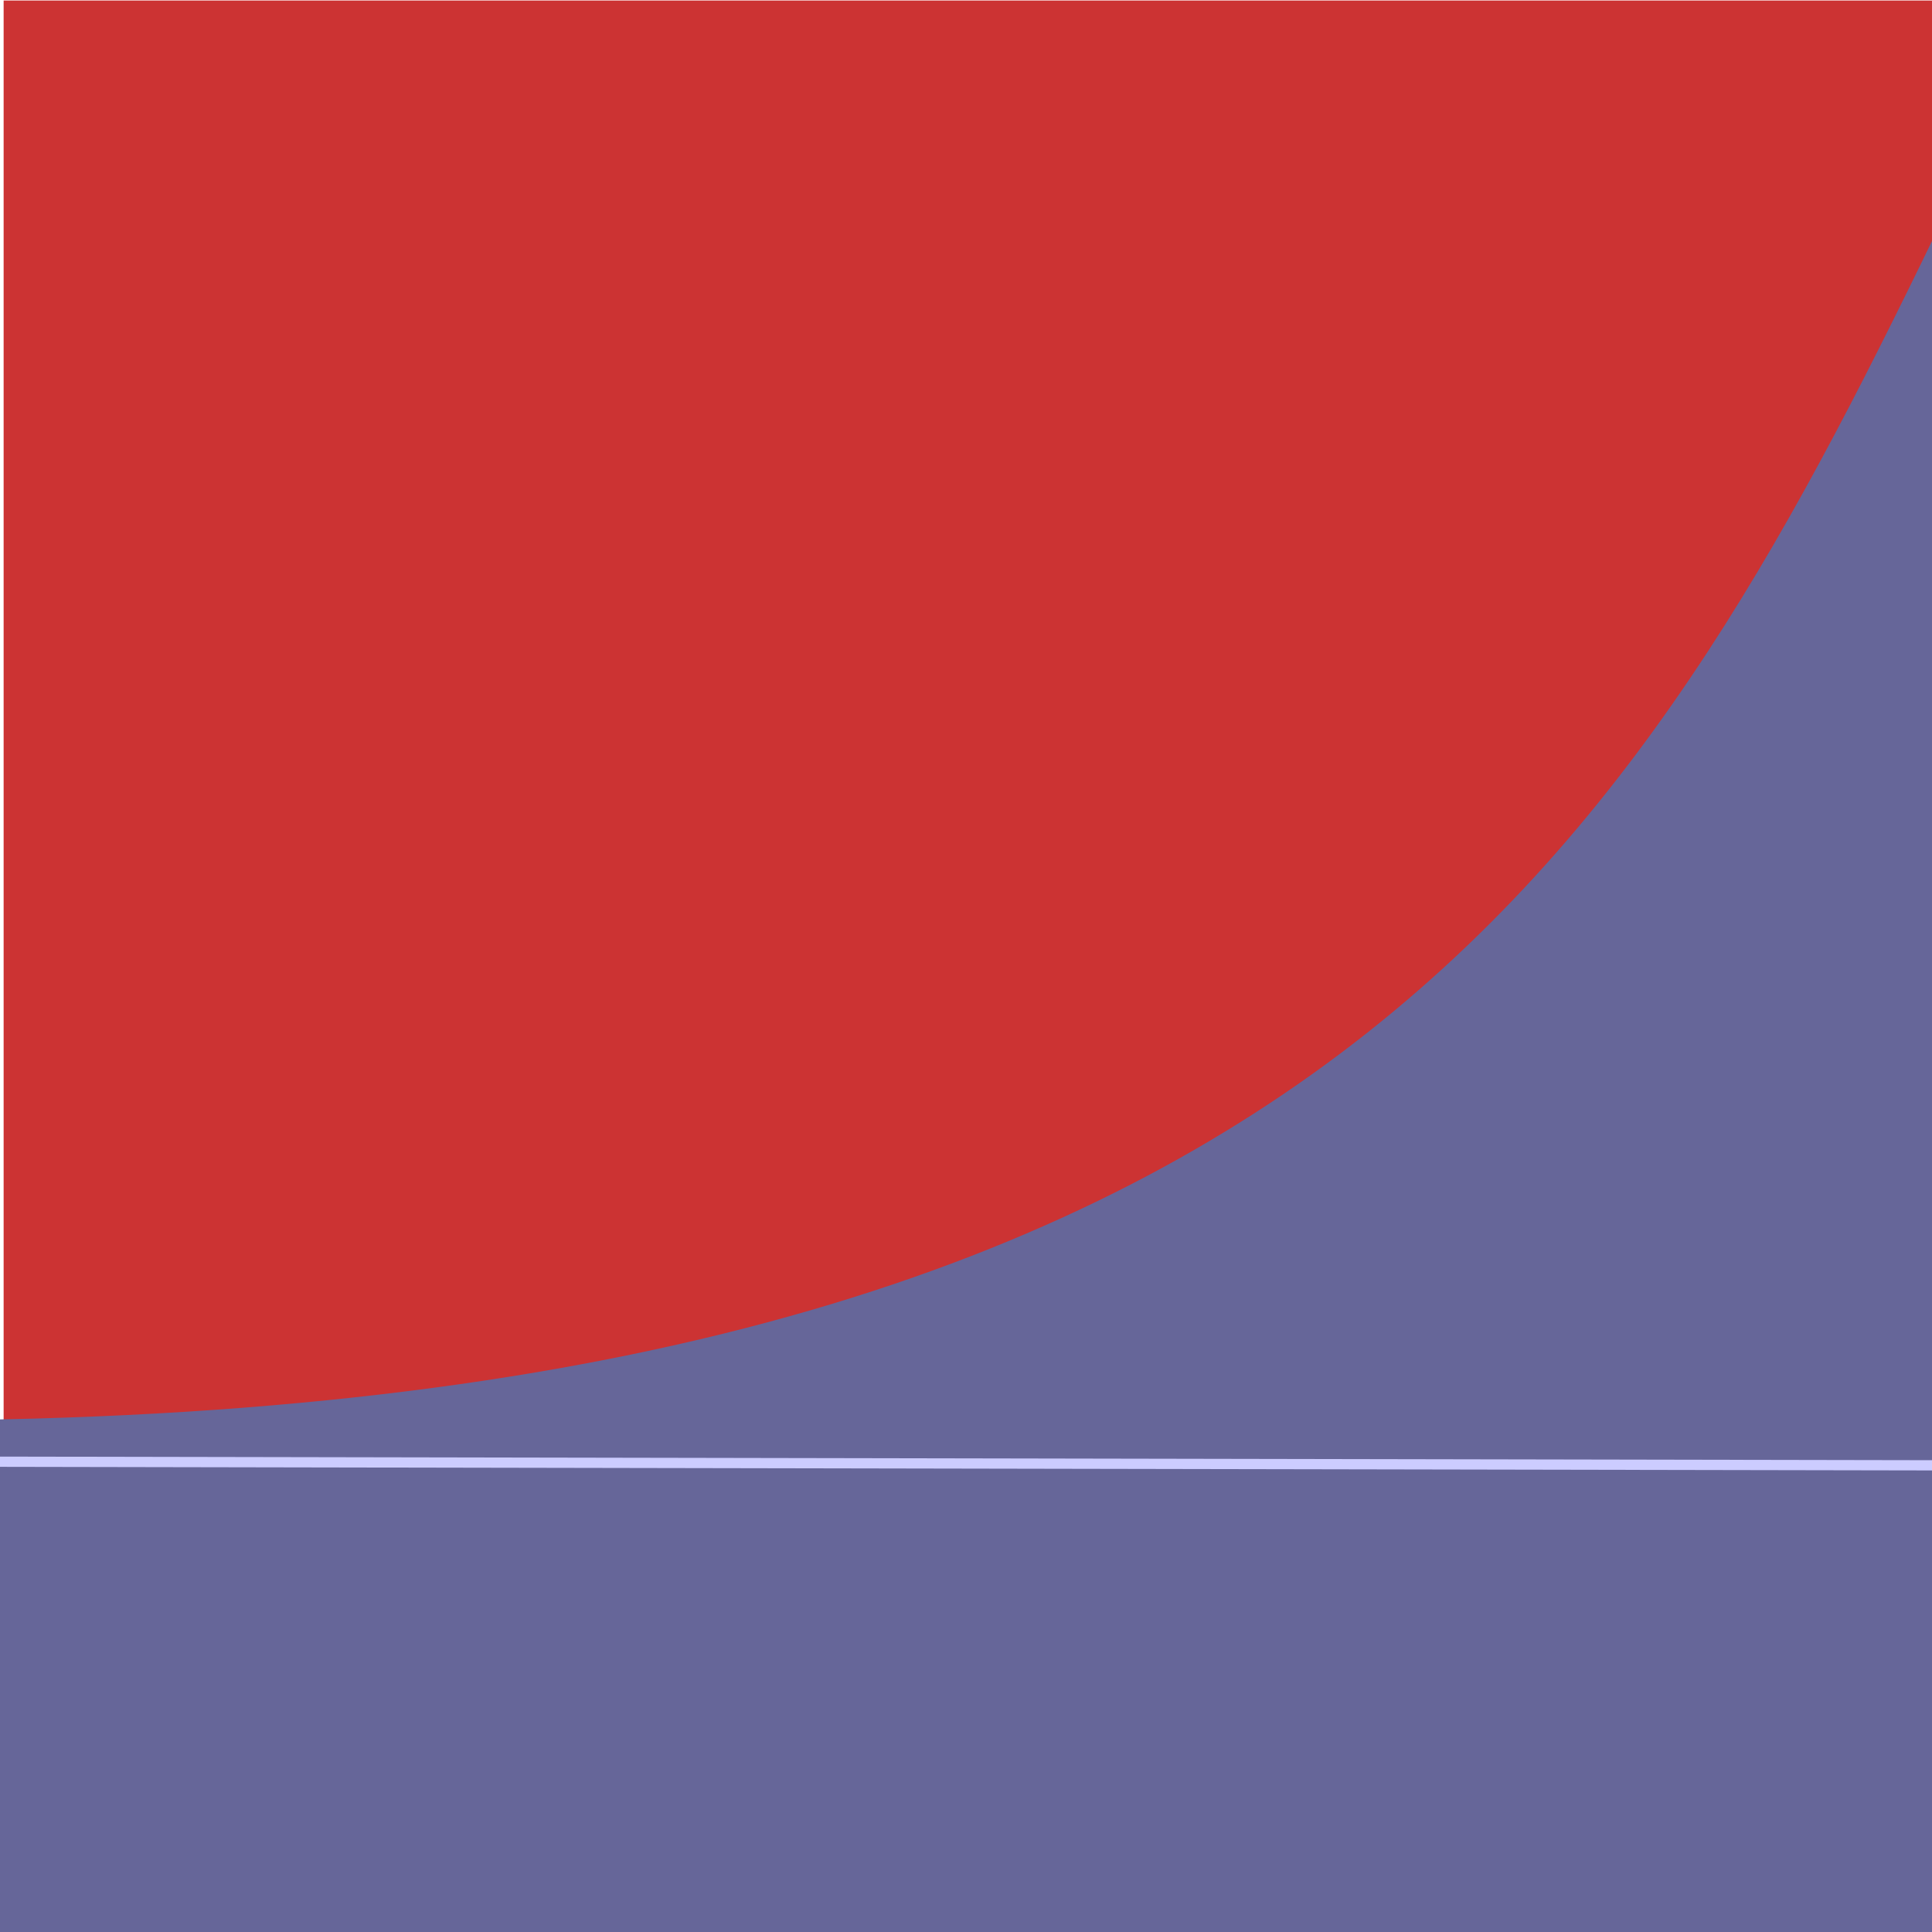 <?xml version="1.0" encoding="UTF-8" standalone="no"?>
<!-- Created with Inkscape (http://www.inkscape.org/) -->

<svg
   xmlns:dc="http://purl.org/dc/elements/1.1/"
   xmlns:cc="http://creativecommons.org/ns#"
   xmlns:rdf="http://www.w3.org/1999/02/22-rdf-syntax-ns#"
   xmlns:svg="http://www.w3.org/2000/svg"
   xmlns="http://www.w3.org/2000/svg"
   xmlns:sodipodi="http://sodipodi.sourceforge.net/DTD/sodipodi-0.dtd"
   xmlns:inkscape="http://www.inkscape.org/namespaces/inkscape"
   width="50mm"
   height="50mm"
   viewBox="0 0 50 50"
   version="1.1"
   id="svg8"
   inkscape:version="0.92.1 r15371"
   sodipodi:docname="3hv-gr33-in-t01.svg">
  <defs
     id="defs2" />
  <sodipodi:namedview
     id="base"
     pagecolor="#ffffff"
     bordercolor="#666666"
     borderopacity="1.0"
     inkscape:pageopacity="0.0"
     inkscape:pageshadow="2"
     inkscape:zoom="2.8"
     inkscape:cx="0.71625543"
     inkscape:cy="90.274791"
     inkscape:document-units="mm"
     inkscape:current-layer="layer1"
     showgrid="true"
     inkscape:window-width="1920"
     inkscape:window-height="986"
     inkscape:window-x="-11"
     inkscape:window-y="-11"
     inkscape:window-maximized="1"
     objecttolerance="1"
     guidetolerance="1"
     gridtolerance="1">
    <inkscape:grid
       type="xygrid"
       id="grid4499" />
  </sodipodi:namedview>
  <g
     inkscape:label="Laag 1"
     inkscape:groupmode="layer"
     id="layer1"
     transform="translate(0,-247)">
    <path
       style="opacity:1;fill:#cc3333;fill-opacity:1;fill-rule:nonzero;stroke:none;stroke-width:0.353;stroke-linecap:butt;stroke-linejoin:miter;stroke-miterlimit:4;stroke-dasharray:none;stroke-dashoffset:0;stroke-opacity:1;paint-order:fill markers stroke"
       d="M 1.13,247.013 H 49.708 c 0.574,0 1.036,0 1.036,0 v 50.082 c 0,0 -0.462,0 -1.036,0 H 1.13 c -0.574,0 -1.036,0 -1.036,0 v -50.082 c 0,0 0.462,0 1.036,0 z"
       id="rect4485"
       inkscape:connector-curvature="0" />
    <path
       style="fill:#666699;fill-opacity:1;stroke:#666699;stroke-width:0.265px;stroke-linecap:butt;stroke-linejoin:miter;stroke-opacity:1"
       d="M 0.094,283.865 C 34.839,283.121 42.854,268.343 50.554,252.399 l 0.189,44.696 H 0.094 Z"
       id="path4495"
       inkscape:connector-curvature="0"
       sodipodi:nodetypes="ccccc" />
    <path
       style="fill:none;stroke:#ccccff;stroke-width:0.265px;stroke-linecap:butt;stroke-linejoin:miter;stroke-opacity:1"
       d="m -0.094,284.829 51.027,0.095"
       id="path4501"
       inkscape:connector-curvature="0" />
  </g>
</svg>
